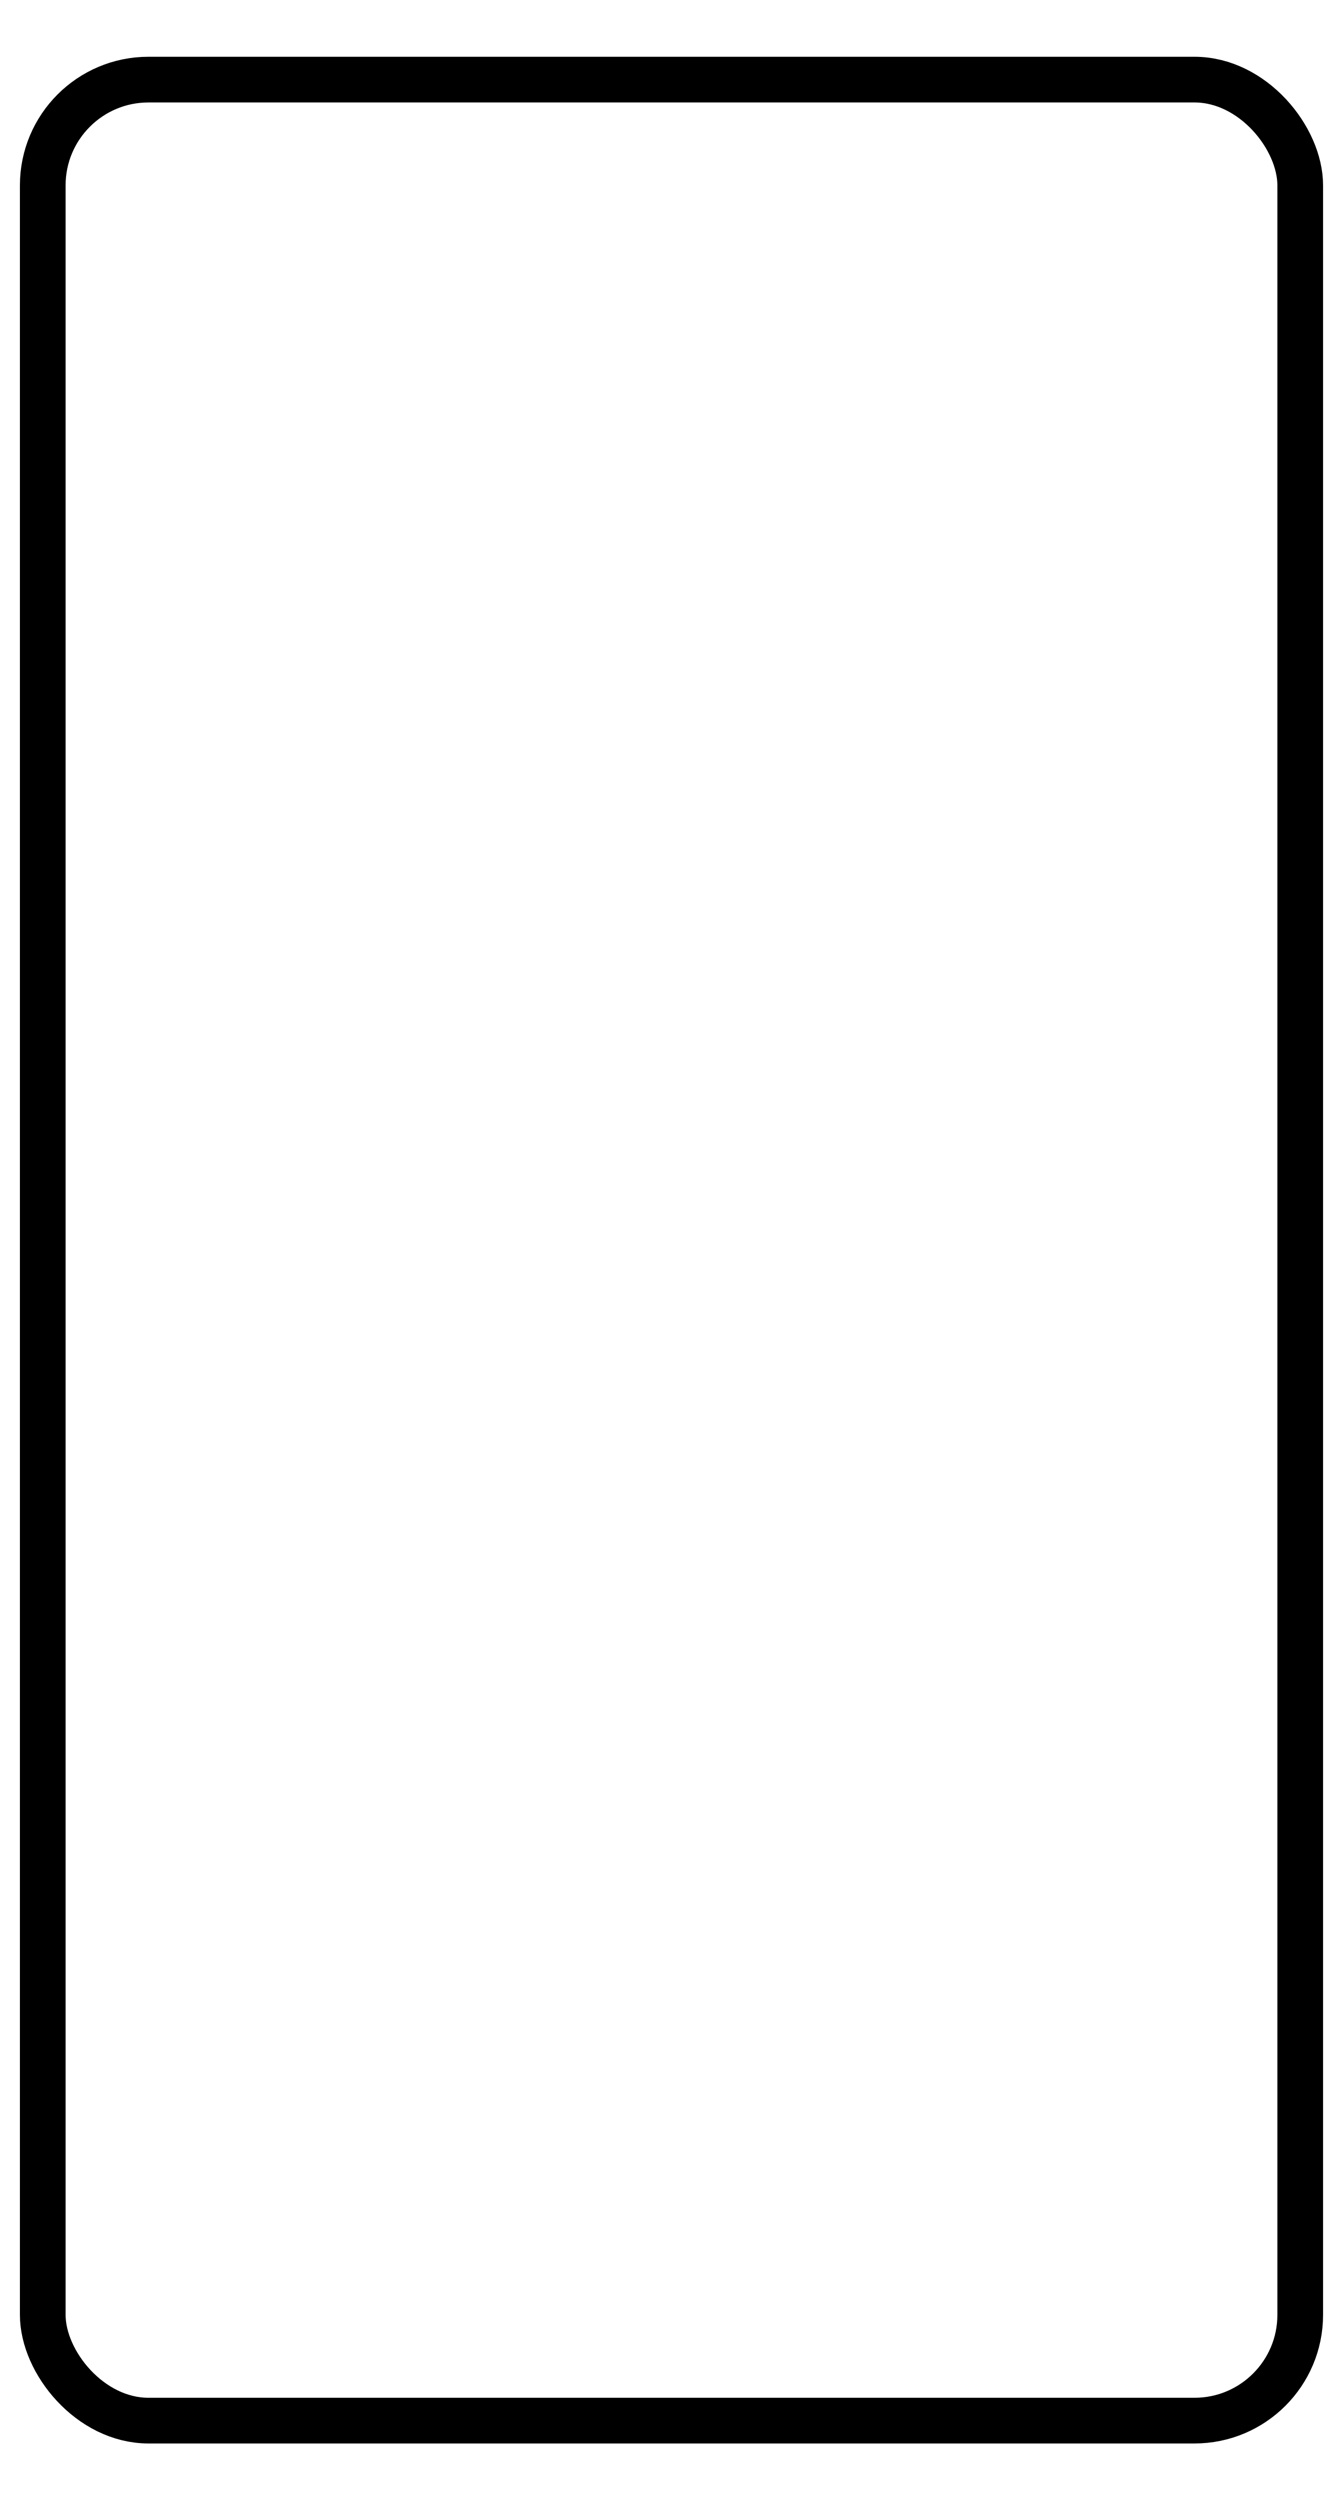 <?xml version="1.0" encoding="UTF-8"?> <svg xmlns="http://www.w3.org/2000/svg" id="uuid-c1189d7a-4074-4fc7-967b-28f5b8afc5ec" viewBox="0 0 588 1094.5"><defs><style>.uuid-c0f0f0b0-fd2c-4cde-852c-3d93e6f559e9{fill:none;stroke:#000;stroke-miterlimit:10;stroke-width:20px;}</style></defs><rect class="uuid-c0f0f0b0-fd2c-4cde-852c-3d93e6f559e9" x="18.72" y="34.85" width="550.55" height="1024.79" rx="46.29" ry="46.29"></rect></svg> 